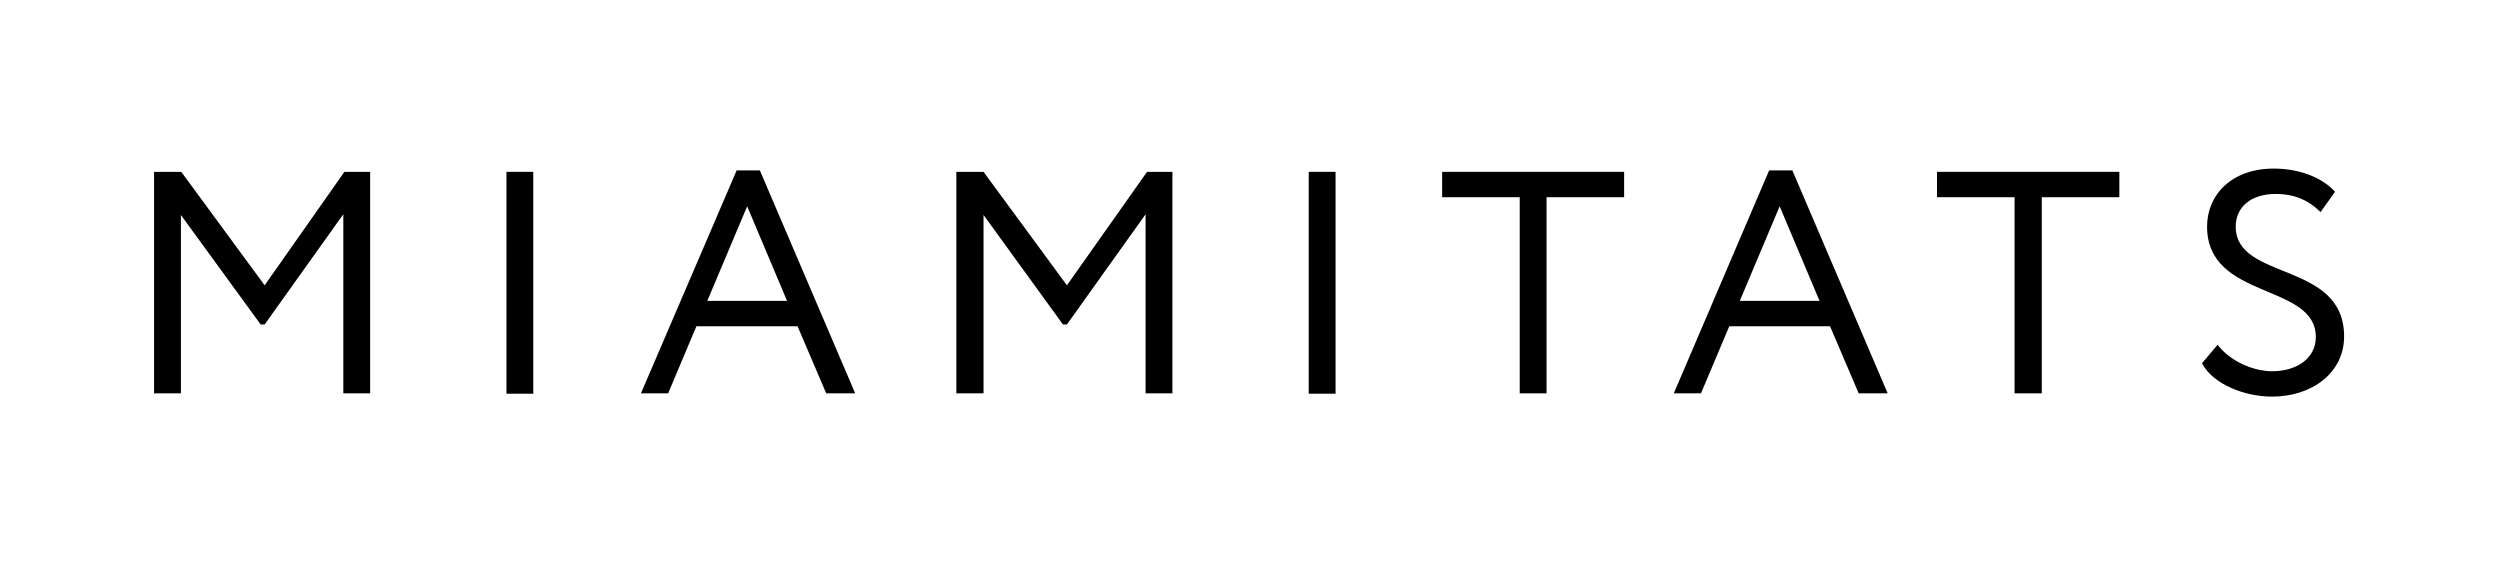<?xml version="1.0" encoding="UTF-8"?> <svg xmlns="http://www.w3.org/2000/svg" xmlns:xlink="http://www.w3.org/1999/xlink" version="1.1" id="Слой_1" x="0px" y="0px" viewBox="0 0 689.6 156.3" style="enable-background:new 0 0 689.6 156.3;" xml:space="preserve"> <style type="text/css"> .st0{clip-path:url(#SVGID_2_);} </style> <polygon points="42.5,47.4 50,47.4 73,78.7 95,47.4 102.1,47.4 102.1,108.5 94.7,108.5 94.7,59.1 73,89.5 71.9,89.5 49.9,59.3 49.9,108.5 42.5,108.5 "></polygon> <rect x="139.7" y="47.4" width="7.4" height="61.2"></rect> <path d="M203.2,47h6.4l26.3,61.5h-8L220,90h-27.9l-7.8,18.5h-7.5L203.2,47z M195.1,83h22l-11-26.1L195.1,83z"></path> <polygon points="263.8,47.4 271.3,47.4 294.3,78.7 316.4,47.4 323.4,47.4 323.4,108.5 316,108.5 316,59.1 294.3,89.5 293.2,89.5 271.3,59.3 271.3,108.5 263.8,108.5 "></polygon> <rect x="361" y="47.4" width="7.4" height="61.2"></rect> <polygon points="397.8,47.4 448,47.4 448,54.4 426.6,54.4 426.6,108.5 419.2,108.5 419.2,54.4 397.8,54.4 "></polygon> <path d="M488,47h6.4l26.3,61.5h-8L504.8,90H477l-7.8,18.5h-7.5L488,47z M479.9,83h22l-11-26.1L479.9,83z"></path> <polygon points="534.3,47.4 584.6,47.4 584.6,54.4 563.2,54.4 563.2,108.5 555.7,108.5 555.7,54.4 534.3,54.4 "></polygon> <g> <defs> <rect id="SVGID_1_" width="689.6" height="156.3"></rect> </defs> <clipPath id="SVGID_2_"> <use xlink:href="#SVGID_1_" style="overflow:visible;"></use> </clipPath> <path class="st0" d="M608.8,62.5c0-8.8,6.8-16,18.4-16c7.1,0,13.4,2.5,16.9,6.4l-4,5.6c-3.2-3.2-7.1-5-12.4-5c-6.8,0-11,3.6-11,9 c0,15.1,29.9,9.4,29.9,30.3c0,10-8.8,16.6-19.9,16.6c-7.5,0-16.3-3.4-19.3-9.2l4.3-5.1c3.6,4.7,10,7.3,15.1,7.3 c6.4,0,12-3.3,12-9.5C638.7,78,608.8,82.8,608.8,62.5"></path> </g> </svg> 